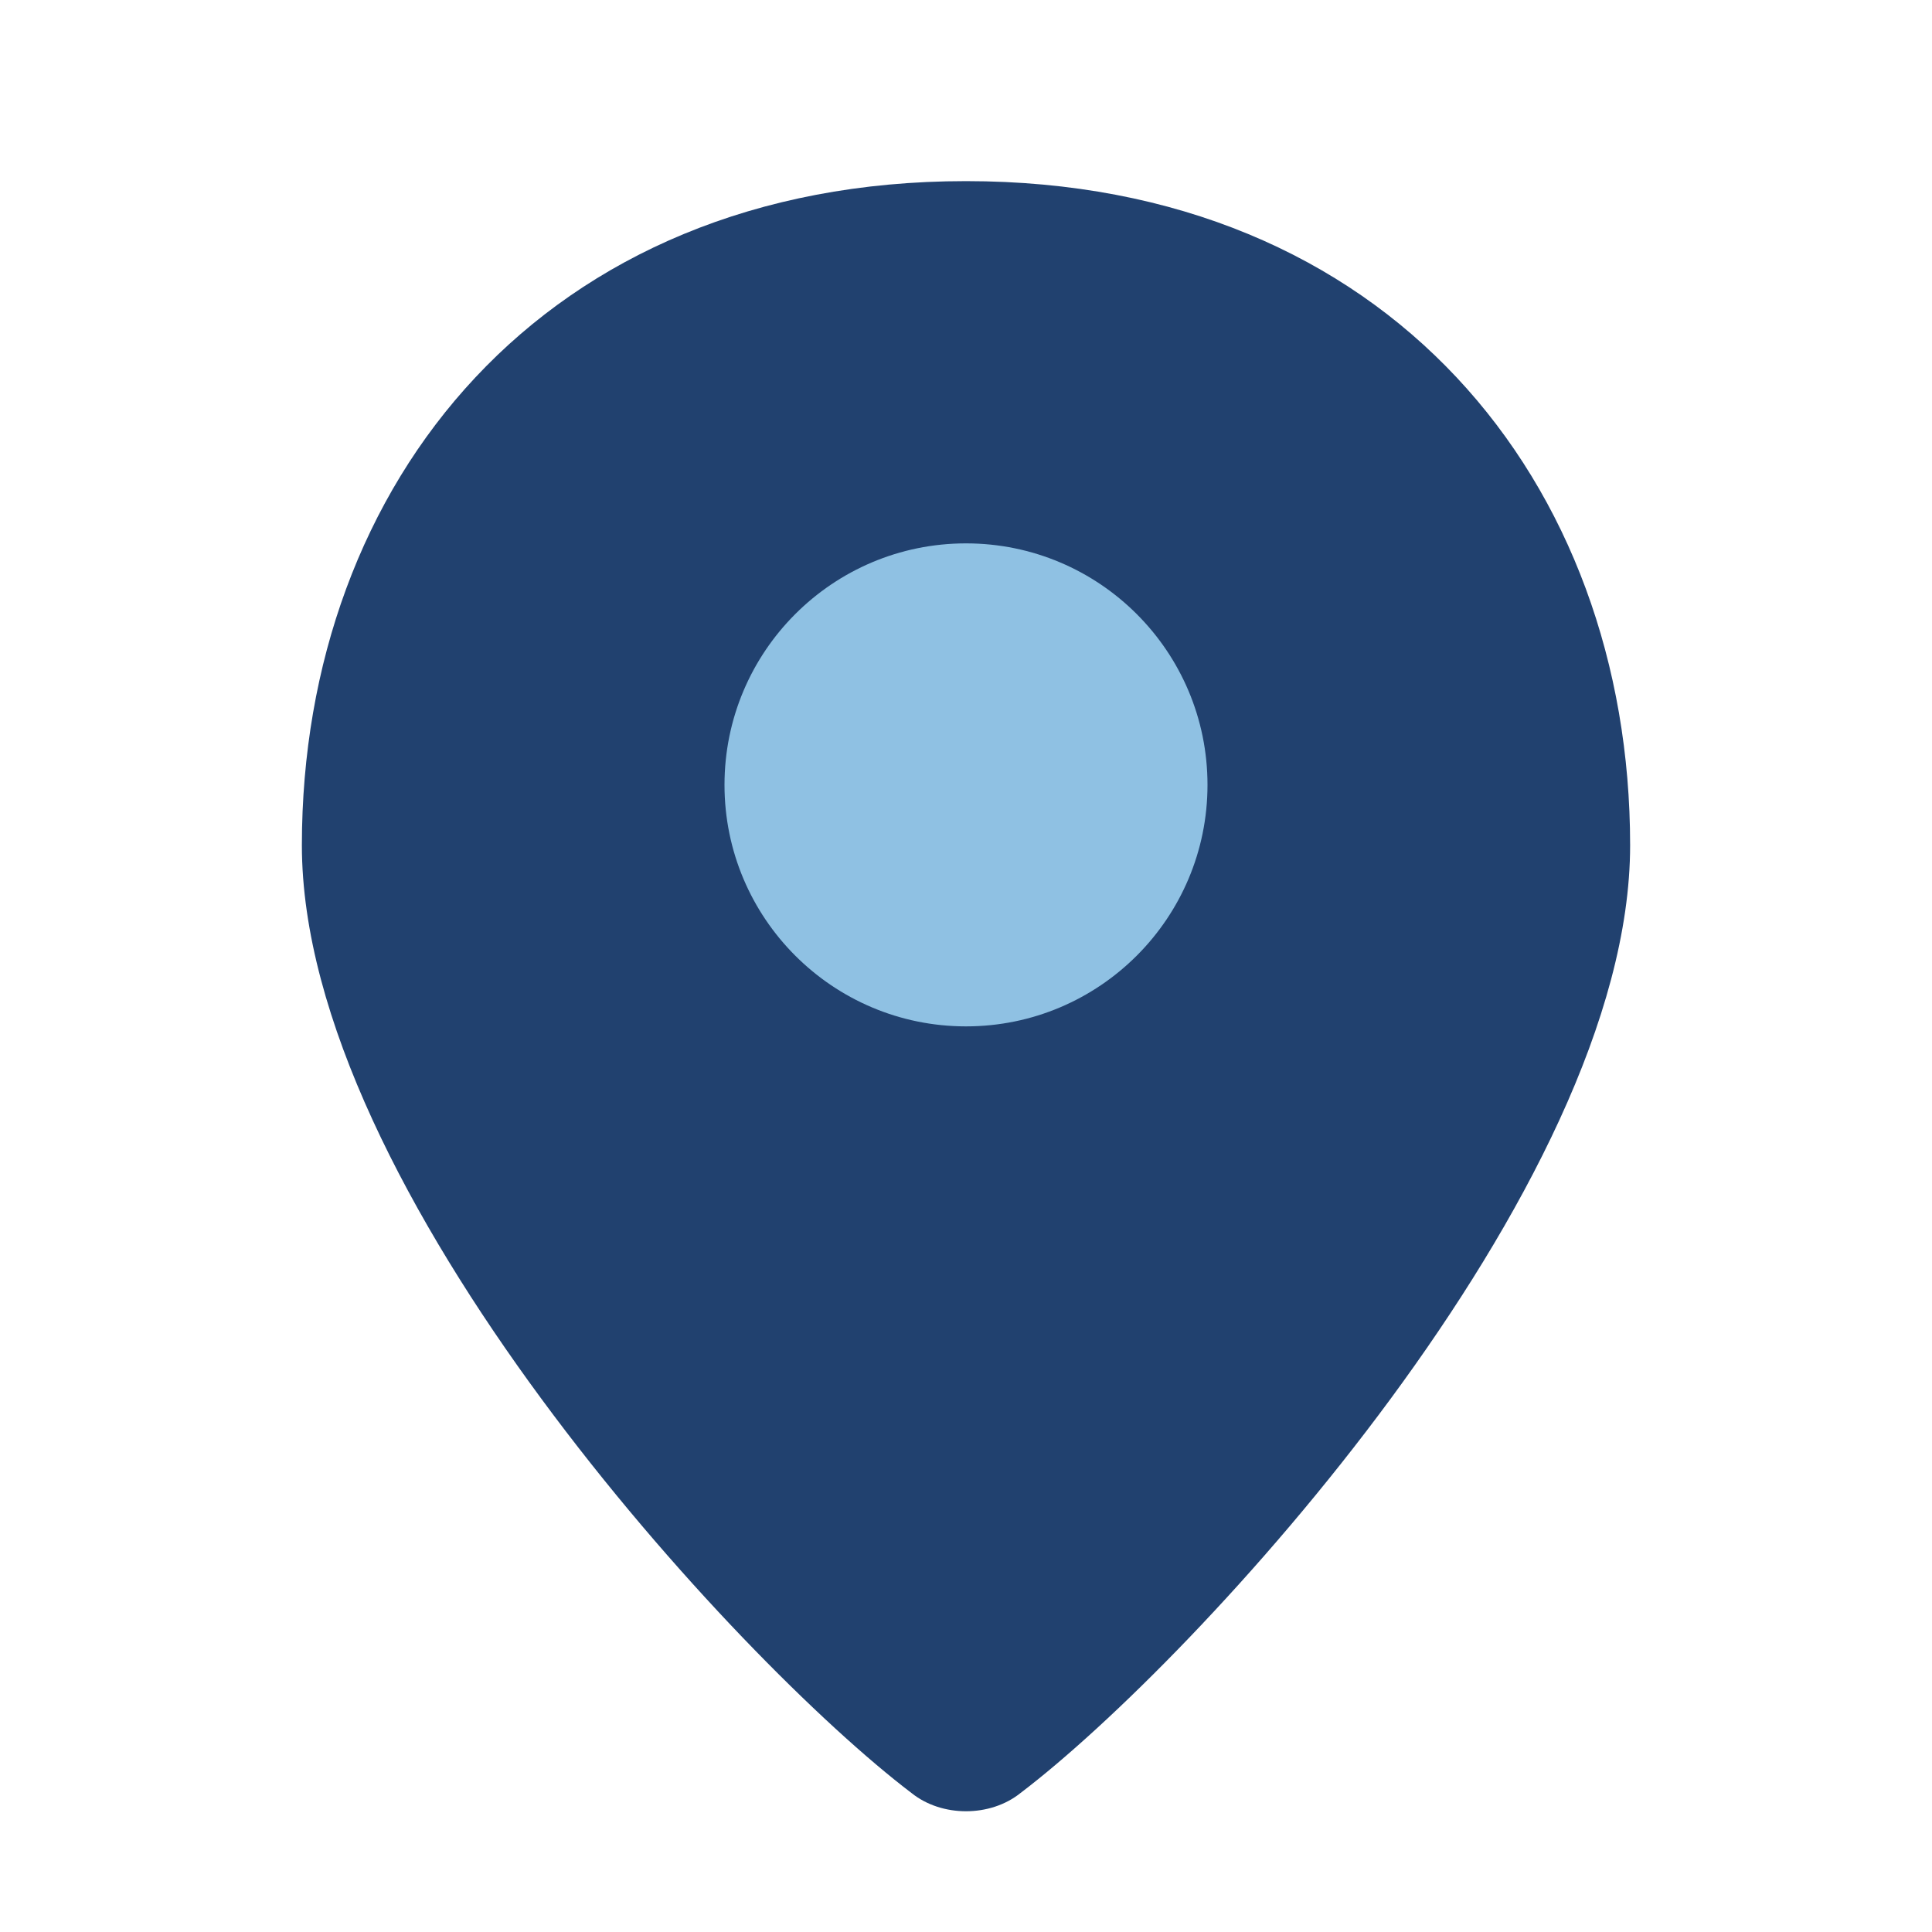 <?xml version="1.0" encoding="UTF-8"?>
<svg xmlns="http://www.w3.org/2000/svg" width="32" height="32" viewBox="0 0 32 32"><path d="M16 3C9 3 5 8 5 14c0 5.7 7.2 13.5 10.1 15.7.5.4 1.3.4 1.8 0C19.8 27.5 27 19.7 27 14c0-6-4-11-11-11z" fill="#21416F"/><circle cx="16" cy="13" r="4" fill="#8FC1E3"/></svg>